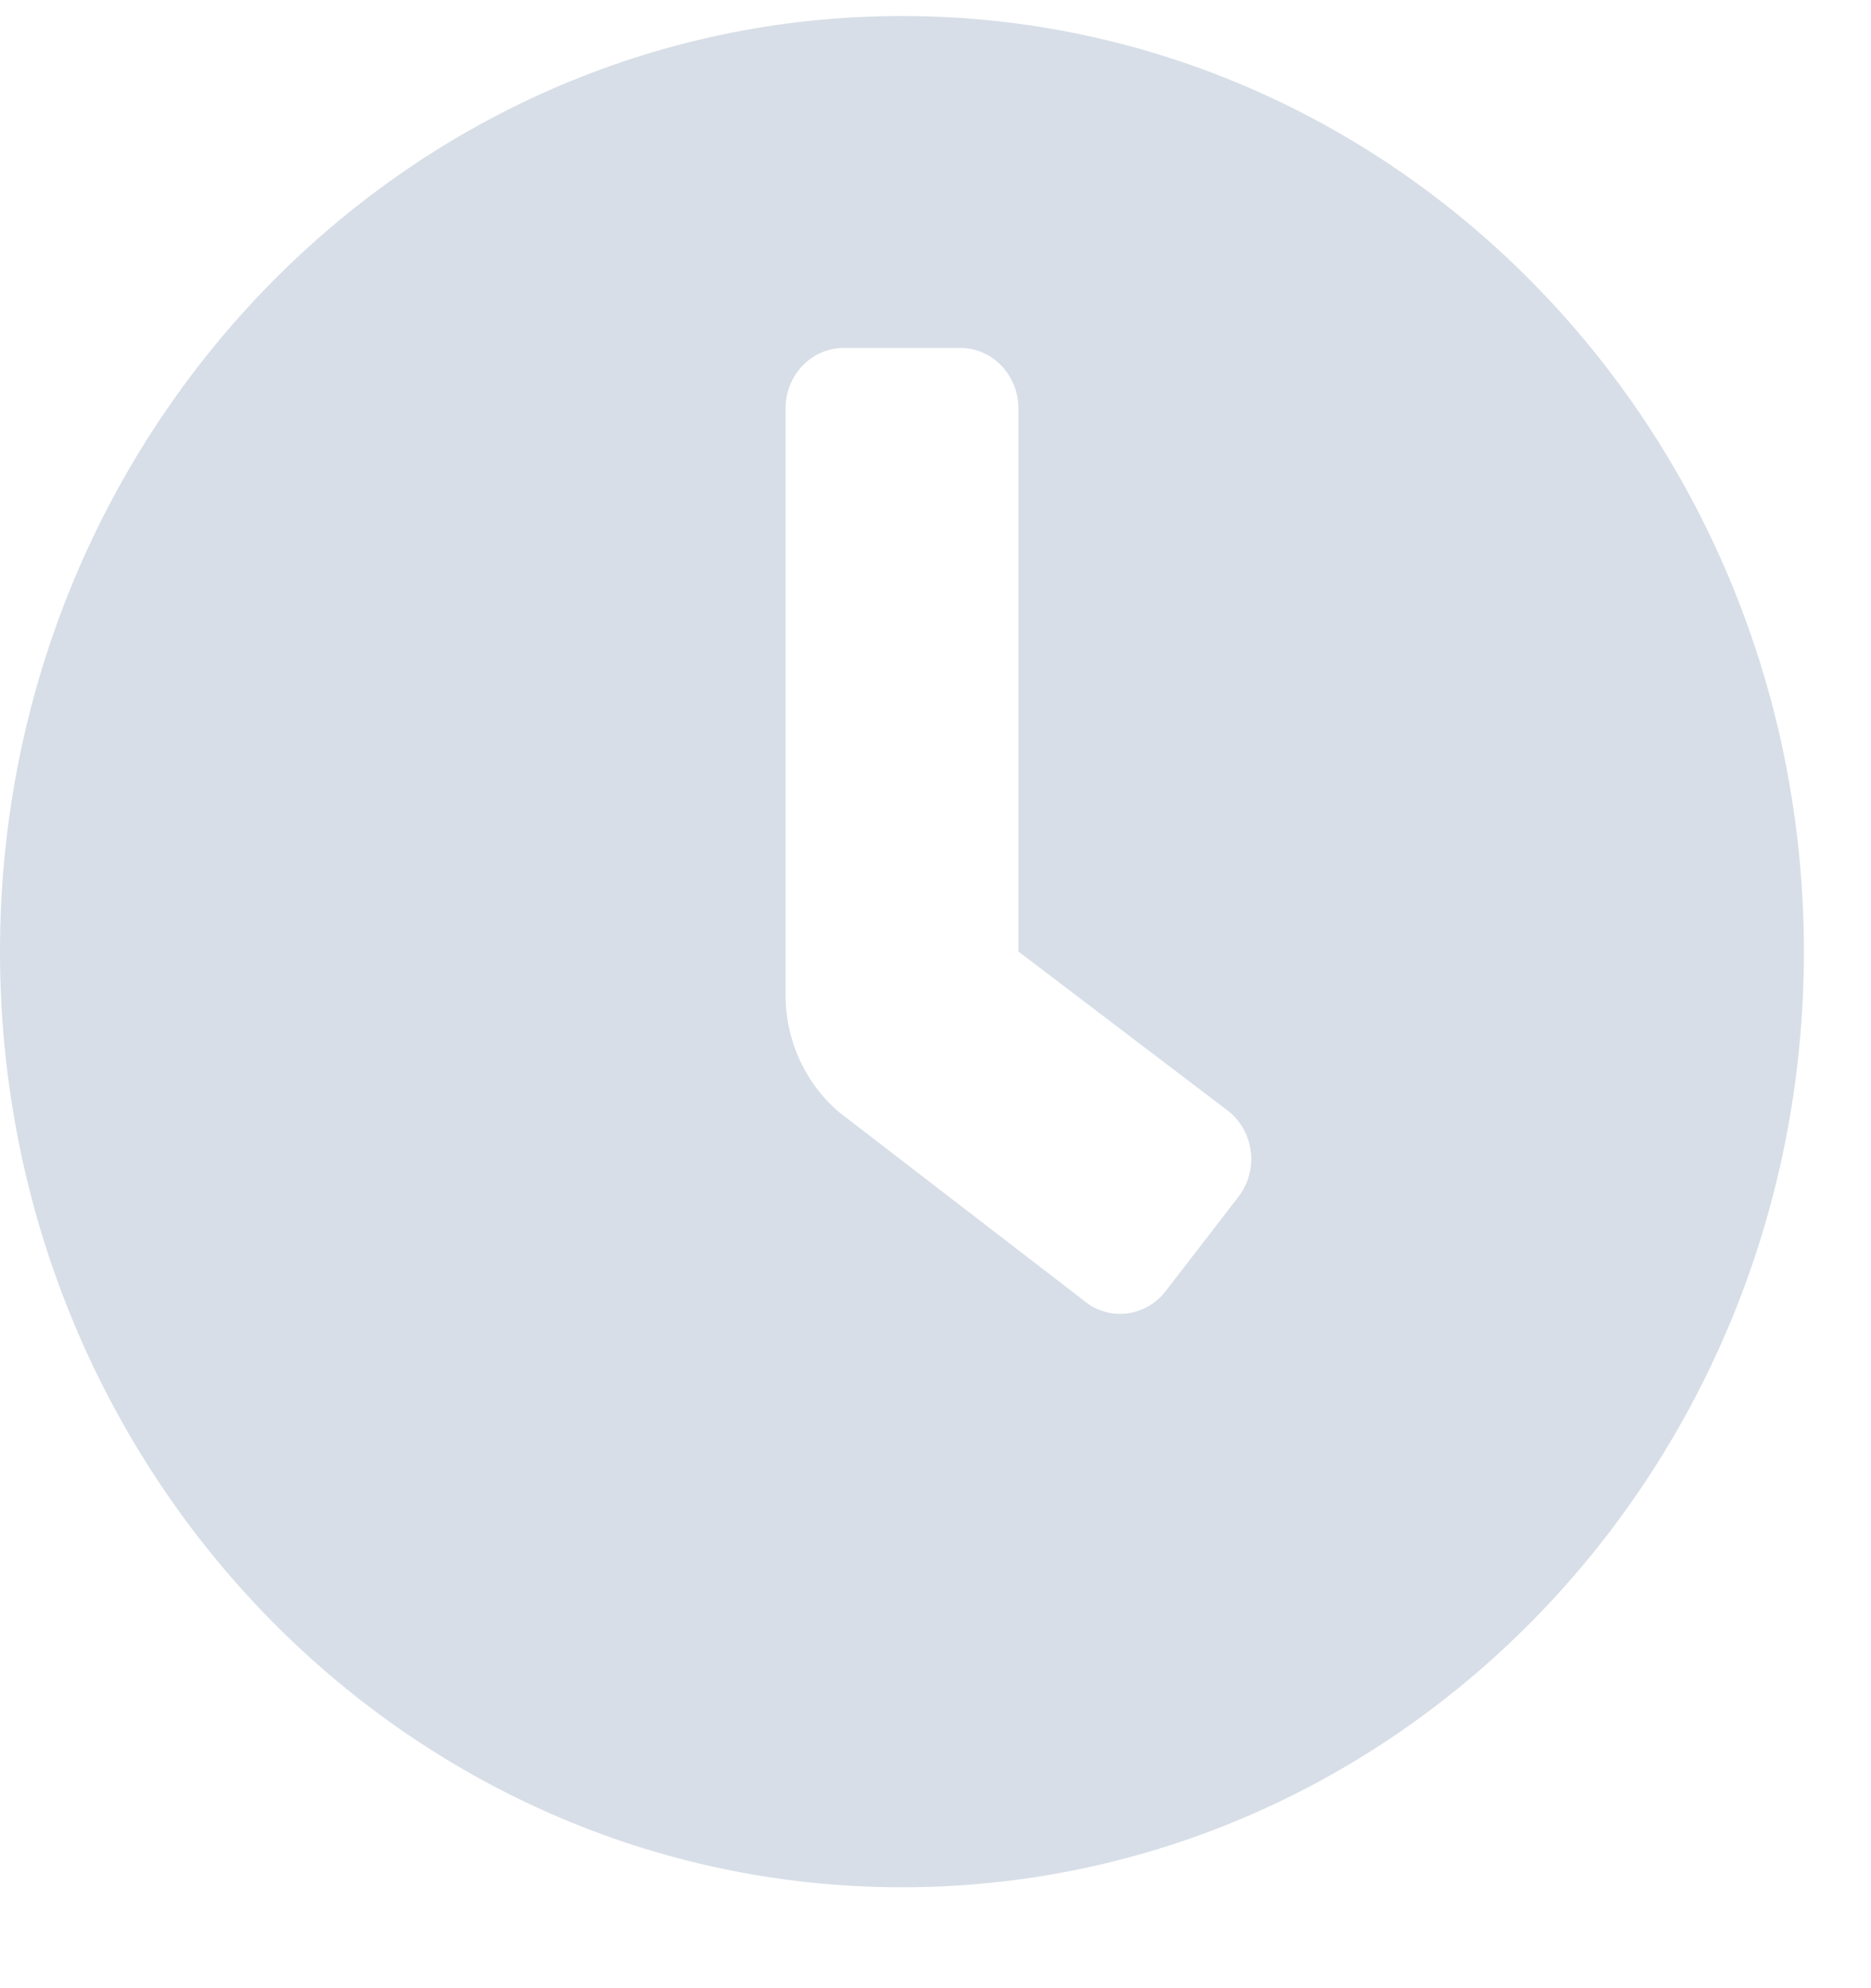 <svg fill="none" height="17" viewBox="0 0 16 17" width="16" xmlns="http://www.w3.org/2000/svg"><path d="m7.713.137c-4.261 0-7.713 3.581-7.713 8 0 4.419 3.452 8 7.713 8 4.261 0 7.713-3.581 7.713-8 0-4.419-3.452-8-7.713-8zm2.877 10.097-.622.806c-.041.053-.091.097-.149.13s-.12.053-.185.061c-.065.007-.131.002-.193-.017-.063-.019-.121-.05-.172-.093l-2.084-1.604c-.146-.121-.263-.274-.344-.449-.081-.174-.123-.365-.123-.559v-5.018c0-.137.052-.268.146-.365.093-.097.22-.151.352-.151h.995c.132 0 .259.054.352.151.093.097.146.228.146.365v4.645l1.804 1.371c.051.042.093.095.125.154.032.059.051.125.059.192.007.067.002.136-.017.201-.018.065-.049.126-.09.179z" fill="#385d8b" opacity=".2"/></svg>